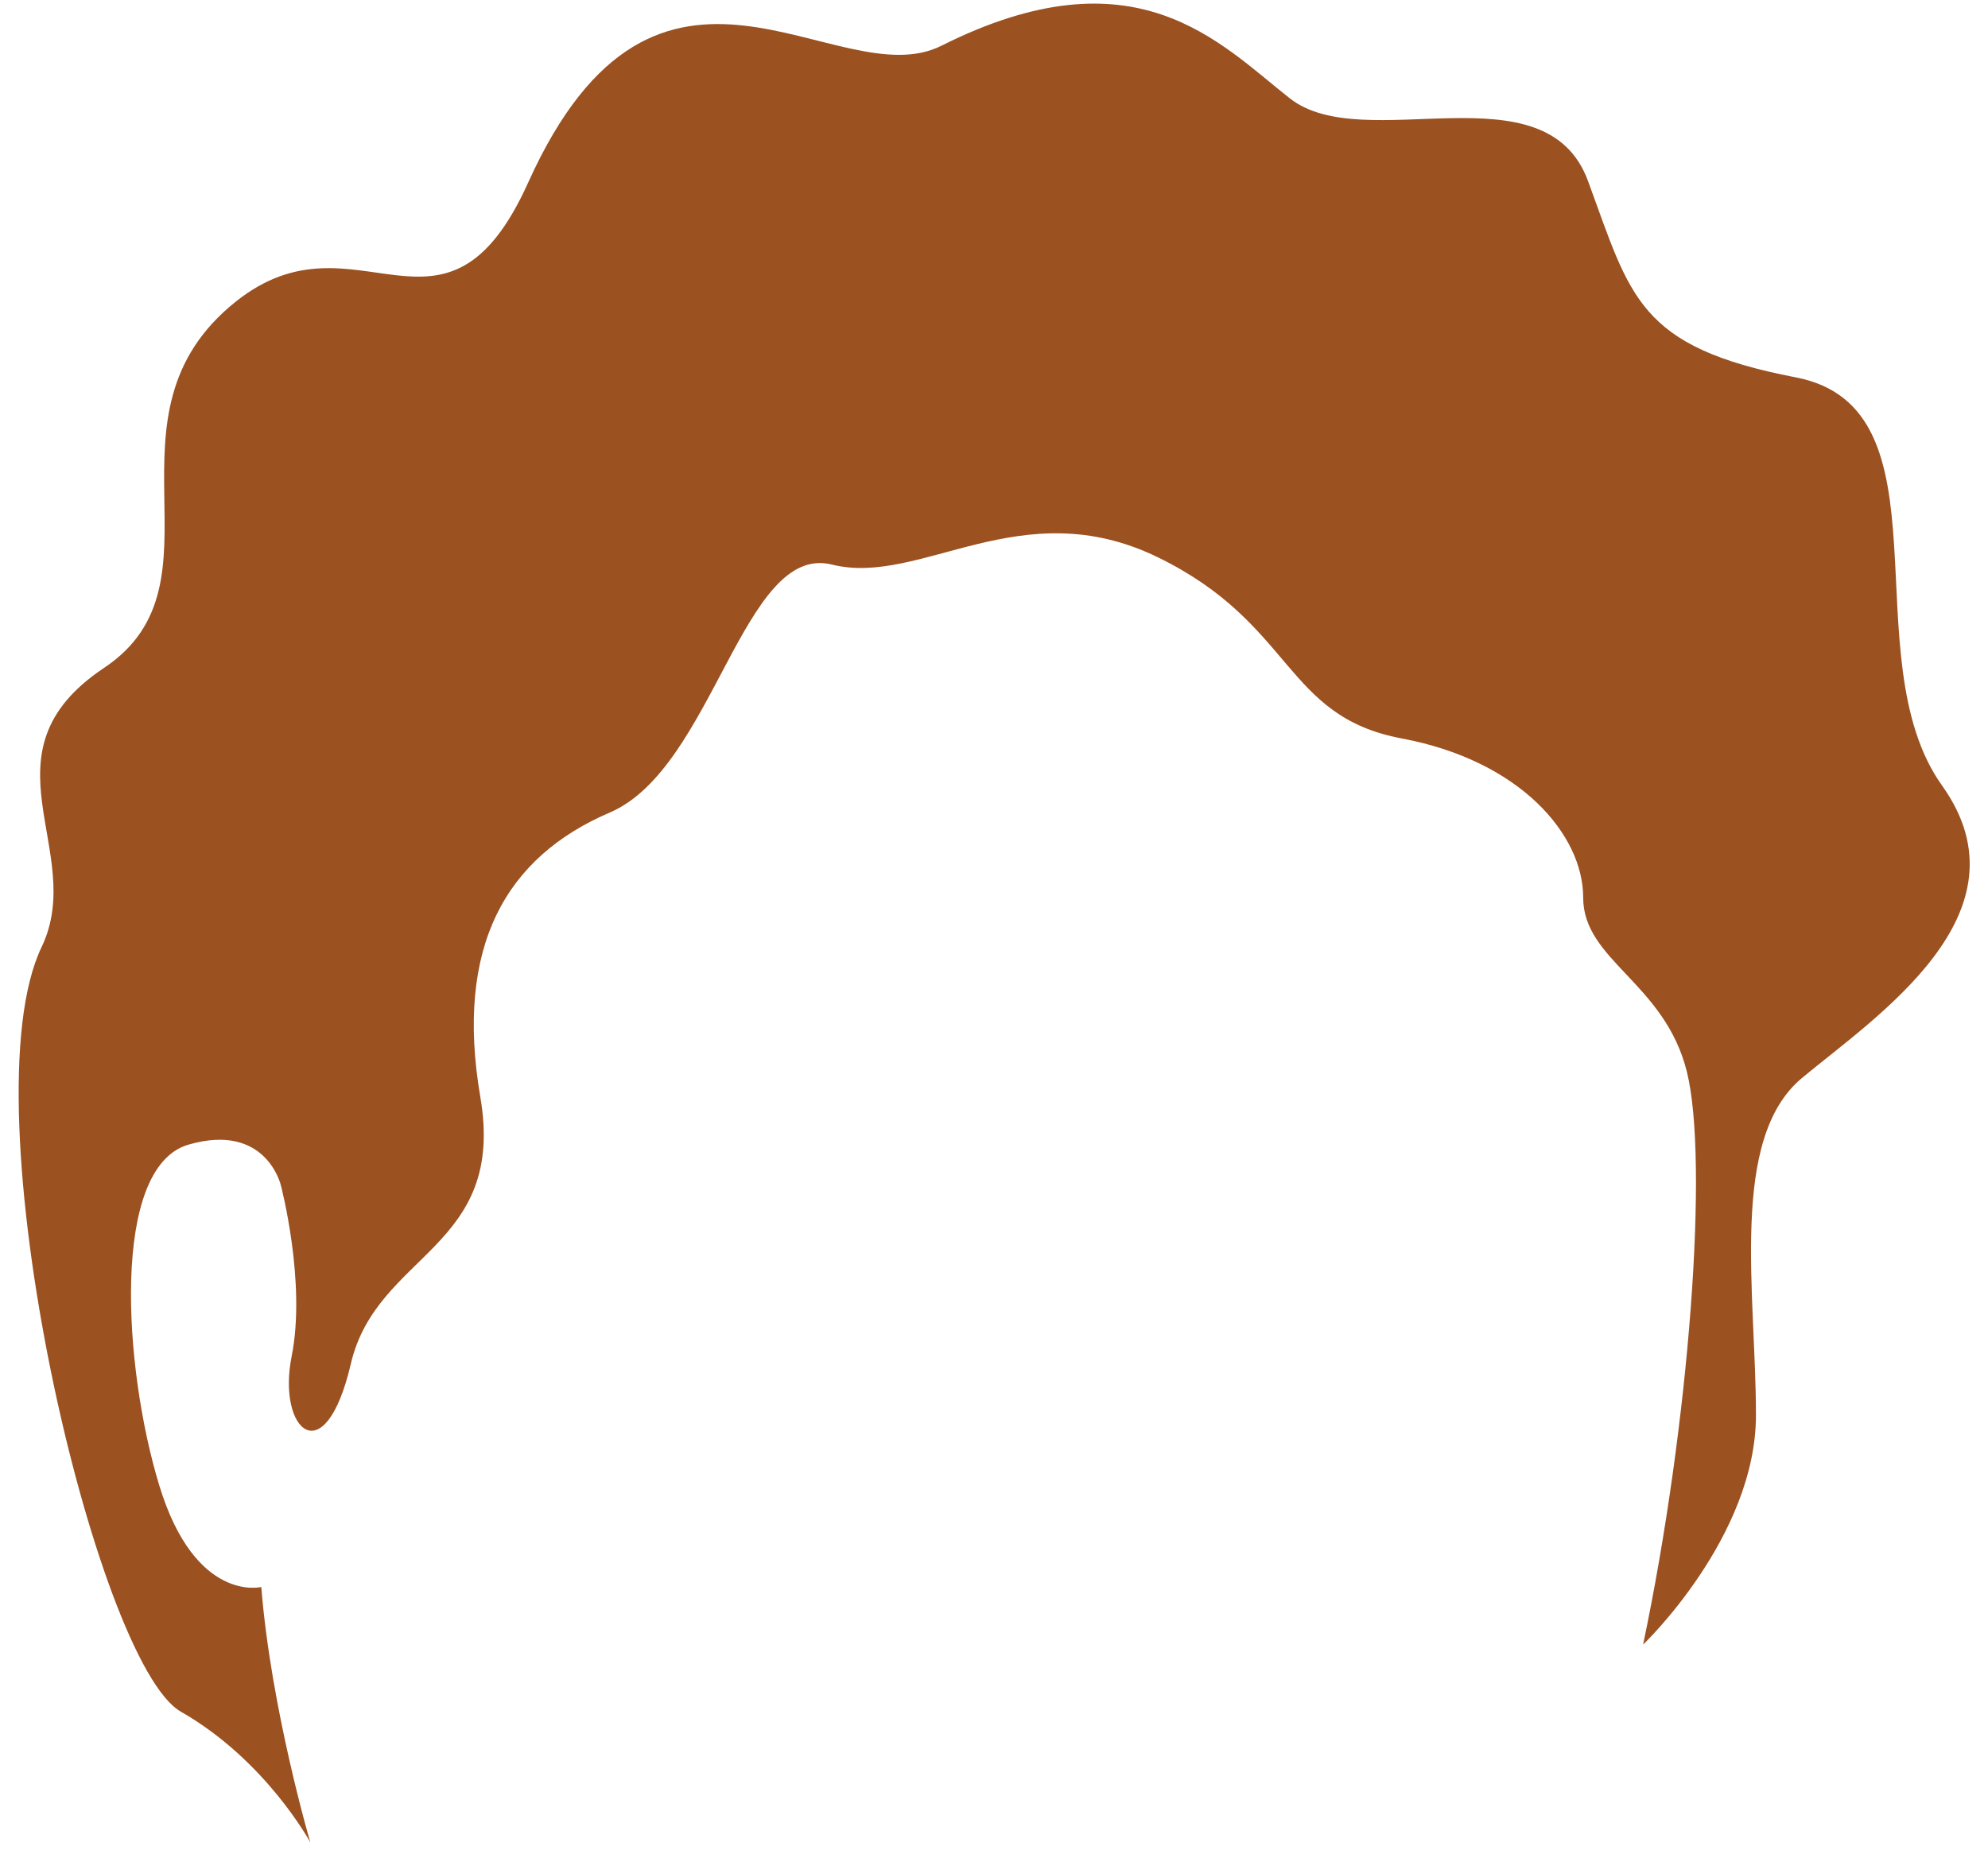 <svg viewBox="417.13 183.445 305.62 285.083" xmlns="http://www.w3.org/2000/svg" xmlns:xlink="http://www.w3.org/1999/xlink" xmlns:blush="http://design.blush" overflow="visible" width="305.62px" height="285.083px"><g id="Hairstyle/Wavy Short" stroke="none" stroke-width="1" fill="none" fill-rule="evenodd"><path d="M687.077,401.041 C687.077,382.304 682.899,358.58 694.142,349.212 C705.384,339.843 729.742,323.917 715.689,304.242 C701.636,284.568 717.563,246.157 693.205,241.474 C668.846,236.789 667.819,229.081 661.261,211.28 C654.704,193.48 626.85,207.552 615.414,198.566 C604.626,190.091 591.728,175.48 561.861,190.476 C545.777,198.551 518.325,167.167 498.338,211.494 C485.52,239.923 471.958,215.027 453.41,229.798 C431.362,247.354 452.818,273.015 433.144,286.13 C413.47,299.246 430.604,314.285 423.526,329.066 C411.848,353.454 431.822,439.15 444.937,446.644 C458.054,454.14 464.838,466.753 464.838,466.753 C464.838,466.753 458.789,446.21 457.298,427.471 C457.298,427.471 447.16,430.001 441.627,411.894 C436.094,393.787 434.128,362.927 446.1,359.451 C458.072,355.976 460.31,365.71 460.31,365.71 C460.31,365.71 464.241,380.627 461.965,392.005 C459.689,403.384 467.085,410.211 471.067,393.143 C475.05,376.075 494.962,375.507 490.979,352.181 C486.997,328.855 494.962,315.201 510.892,308.375 C526.821,301.548 531.373,266.844 545.026,270.257 C558.681,273.671 574.041,258.879 595.091,269.119 C616.141,279.36 614.434,293.583 632.64,296.996 C650.845,300.41 660.516,311.788 660.516,321.46 C660.516,331.131 673.032,334.545 676.446,348.198 C679.859,361.852 676.868,402.337 669.727,436.331 C669.727,436.331 687.077,419.778 687.077,401.041 Z" id="Fill-1" fill="#9B5120" blush:color="Hair-500"/></g></svg>